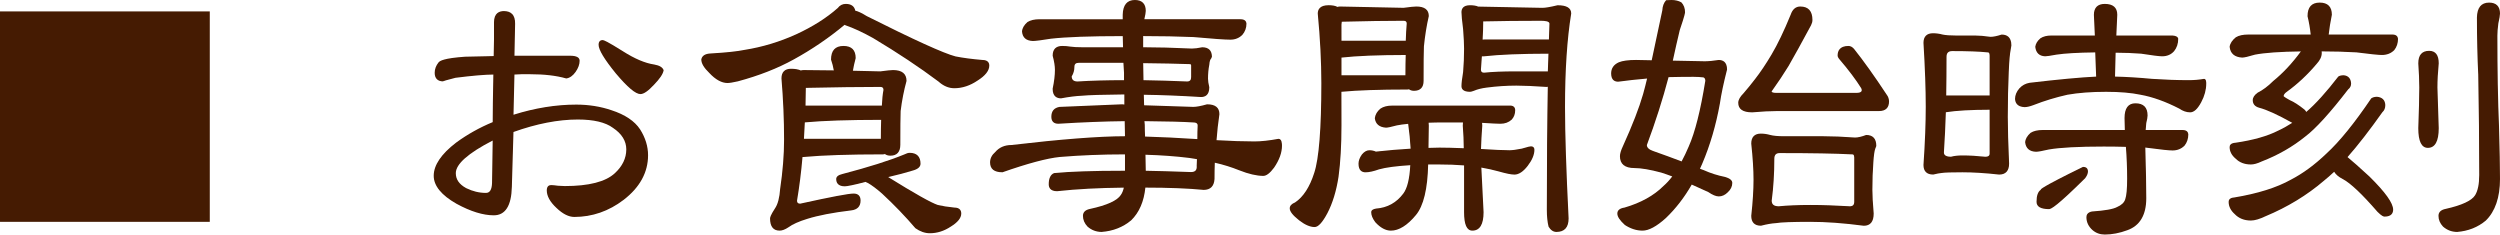 <?xml version="1.0" encoding="utf-8"?>
<!-- Generator: Adobe Illustrator 16.0.0, SVG Export Plug-In . SVG Version: 6.00 Build 0)  -->
<!DOCTYPE svg PUBLIC "-//W3C//DTD SVG 1.1 Tiny//EN" "http://www.w3.org/Graphics/SVG/1.1/DTD/svg11-tiny.dtd">
<svg version="1.1" baseProfile="tiny" id="レイヤー_1"
	 xmlns="http://www.w3.org/2000/svg" xmlns:xlink="http://www.w3.org/1999/xlink" x="0px" y="0px" width="322.227px"
	 height="30.229px" viewBox="0 0 322.227 30.229" overflow="scroll" xml:space="preserve">
<g>
	<g>
		<path fill="#451B02" d="M26.939,28.492H0.1V1.57h26.839V28.492z"/>
		<path fill="#451B02" d="M83.428,20.008c0,2.184-1.036,4.074-3.108,5.67c-1.904,1.456-4.004,2.184-6.3,2.184
			c-0.7,0-1.442-0.378-2.227-1.134c-0.813-0.756-1.218-1.483-1.218-2.184c0-0.392,0.153-0.588,0.462-0.588
			c0.196,0,0.49,0.028,0.882,0.084c0.393,0.028,0.687,0.042,0.883,0.042c3.135,0,5.306-0.56,6.51-1.681
			c1.008-0.924,1.512-1.974,1.512-3.149c0-1.12-0.588-2.072-1.764-2.856c-0.98-0.728-2.507-1.092-4.578-1.092
			c-2.576,0-5.376,0.546-8.4,1.638l-0.21,7.141c-0.056,2.38-0.798,3.569-2.226,3.569c-1.372,0-2.954-0.489-4.746-1.47
			c-1.932-1.092-2.898-2.268-2.898-3.527c0-1.345,0.952-2.744,2.856-4.2c1.455-1.064,3.038-1.946,4.746-2.646
			c0-1.26,0.027-3.359,0.084-6.3c-1.12,0-2.786,0.141-4.998,0.42c-1.204,0.309-1.722,0.462-1.554,0.462
			c-0.672,0-1.009-0.336-1.009-1.008c0-0.447,0.154-0.867,0.463-1.26c0.252-0.336,1.371-0.574,3.359-0.714
			c1.26-0.028,2.521-0.057,3.78-0.084c0-0.504,0.014-1.246,0.042-2.227c0-1.008,0-1.749,0-2.226c0-0.896,0.392-1.345,1.176-1.345
			c0.924,0,1.372,0.519,1.344,1.555l-0.084,4.2c0.841,0,2.044,0,3.612,0c1.624,0,2.842,0,3.654,0c0.756,0,1.134,0.182,1.134,0.546
			c0,0.448-0.168,0.91-0.504,1.386c-0.336,0.477-0.714,0.742-1.134,0.798c-1.232-0.363-2.787-0.546-4.662-0.546
			c-0.225,0-0.588,0-1.092,0c-0.448,0.028-0.784,0.042-1.009,0.042l-0.126,5.418c2.8-0.896,5.53-1.344,8.19-1.344
			c1.596,0,3.094,0.238,4.494,0.714c1.735,0.561,2.953,1.372,3.653,2.436C83.092,17.796,83.428,18.889,83.428,20.008z M63.604,17.95
			c-3.305,1.68-4.956,3.136-4.956,4.367c0,0.841,0.462,1.513,1.386,2.017c0.84,0.42,1.708,0.63,2.604,0.63
			c0.56,0,0.854-0.462,0.882-1.386C63.547,22.317,63.576,20.442,63.604,17.95z M85.444,9.088c-0.084,0.42-0.49,1.008-1.218,1.764
			c-0.729,0.784-1.288,1.176-1.681,1.176c-0.588,0-1.624-0.882-3.107-2.646c-1.456-1.792-2.185-2.996-2.185-3.612
			c0-0.336,0.141-0.504,0.421-0.504c0.195,0,1.05,0.477,2.562,1.428c1.54,0.98,2.898,1.555,4.074,1.723
			C84.954,8.528,85.332,8.752,85.444,9.088z"/>
		<path fill="#451B02" d="M109.014,0.604c0.644,0,1.021,0.267,1.134,0.798c0.42,0.141,0.924,0.393,1.513,0.757
			c6.132,3.08,9.953,4.815,11.466,5.208c0.979,0.196,2.142,0.35,3.485,0.462c0.532,0,0.799,0.21,0.799,0.63
			c0,0.616-0.49,1.232-1.471,1.848c-0.952,0.645-1.932,0.966-2.939,0.966c-0.7,0-1.358-0.279-1.975-0.84
			c-2.464-1.848-5.264-3.71-8.399-5.586c-1.345-0.756-2.549-1.315-3.612-1.68c-0.057-0.027-0.112-0.056-0.168-0.084
			c-2.044,1.708-4.242,3.206-6.594,4.494c-2.072,1.148-4.467,2.086-7.183,2.813c-0.616,0.141-1.05,0.21-1.302,0.21
			c-0.729,0-1.484-0.42-2.268-1.26c-0.672-0.644-1.008-1.203-1.008-1.68c0.084-0.42,0.462-0.645,1.134-0.672
			c1.959-0.112,3.416-0.267,4.368-0.463c2.295-0.363,4.521-1.035,6.678-2.016c2.127-0.979,3.92-2.113,5.376-3.402
			C108.3,0.771,108.622,0.604,109.014,0.604z M108.72,6.021c0.979,0,1.47,0.49,1.47,1.471c-0.168,0.616-0.294,1.19-0.378,1.722
			l3.654,0.084c0.84-0.111,1.386-0.168,1.638-0.168c1.092,0,1.639,0.435,1.639,1.302c-0.337,1.204-0.589,2.492-0.757,3.864
			c-0.028,0.729-0.042,2.184-0.042,4.368c0,0.868-0.392,1.302-1.176,1.302c-0.28,0-0.504-0.069-0.672-0.21
			c-0.084,0.028-0.183,0.042-0.294,0.042c-4.368,0-7.771,0.112-10.206,0.336c-0.084,0-0.168,0-0.252,0
			c-0.168,1.988-0.406,3.893-0.714,5.712c0,0.336,0.168,0.504,0.504,0.504c3.948-0.867,6.243-1.302,6.888-1.302
			c0.532,0,0.798,0.267,0.798,0.798c0,0.7-0.378,1.092-1.134,1.176c-2.352,0.28-4.242,0.645-5.67,1.093
			c-1.092,0.336-1.904,0.7-2.436,1.092c-0.42,0.28-0.784,0.42-1.093,0.42c-0.756,0-1.134-0.489-1.134-1.47
			c0-0.196,0.21-0.616,0.63-1.261c0.364-0.531,0.588-1.386,0.672-2.562c0.337-2.269,0.505-4.382,0.505-6.342
			c0-2.576-0.112-5.208-0.337-7.896c0-0.756,0.379-1.134,1.135-1.134c0.504,0,0.909,0.07,1.218,0.21
			c0.168-0.027,0.308-0.042,0.42-0.042l3.99,0.042c-0.084-0.531-0.21-1.035-0.378-1.512C107.208,6.567,107.712,6.021,108.72,6.021z
			 M103.638,15.682c-0.028,0.784-0.07,1.555-0.126,2.311c0.14,0,0.279,0,0.42,0h9.702c0-0.057,0-0.112,0-0.168
			c0-0.896,0.014-1.723,0.042-2.479C109.392,15.346,106.046,15.458,103.638,15.682z M103.764,11.229
			c0,0.841-0.015,1.667-0.042,2.479h0.042h9.87c0.027,0,0.069,0.015,0.126,0.042c0.027-0.84,0.098-1.555,0.21-2.143
			c0-0.336-0.168-0.504-0.504-0.504C110.806,11.104,107.572,11.146,103.764,11.229z M117.247,19.798
			c0.867,0,1.302,0.435,1.302,1.302c0,0.364-0.322,0.63-0.966,0.798c-0.896,0.28-2.017,0.574-3.36,0.882
			c3.556,2.213,5.768,3.459,6.636,3.738c0.588,0.141,1.303,0.252,2.143,0.336c0.531,0,0.798,0.225,0.798,0.672
			c0,0.532-0.435,1.064-1.302,1.597c-0.841,0.561-1.723,0.84-2.646,0.84c-0.616,0-1.218-0.21-1.806-0.63
			c-1.26-1.484-2.688-2.968-4.284-4.452c-0.7-0.615-1.316-1.077-1.848-1.386c-0.112-0.028-0.196-0.07-0.252-0.126
			c-1.569,0.364-2.493,0.546-2.772,0.546c-0.672,0-1.008-0.279-1.008-0.84c0-0.252,0.237-0.435,0.714-0.547
			c3.416-0.896,6.075-1.735,7.979-2.52C116.854,19.868,117.079,19.798,117.247,19.798z"/>
		<path fill="#451B02" d="M133.971,2.578h10.836c0-0.225,0-0.448,0-0.672c0.027-1.204,0.518-1.807,1.47-1.807
			c0.867,0,1.302,0.435,1.302,1.302c0,0.196-0.07,0.589-0.21,1.177h12.517c0.42,0,0.644,0.154,0.672,0.462
			c0,0.532-0.168,0.994-0.504,1.386c-0.393,0.393-0.883,0.588-1.471,0.588c-0.672,0-2.254-0.111-4.746-0.336
			c-2.044-0.084-4.241-0.126-6.594-0.126c0,0.561,0,1.106,0,1.638h0.126c1.765,0,3.85,0.057,6.258,0.168
			c0.364,0,0.813-0.056,1.345-0.168c0.756,0,1.134,0.378,1.134,1.135l-0.084,0.168c-0.141,0.14-0.225,0.42-0.252,0.84
			c-0.112,0.561-0.168,1.162-0.168,1.806c0,0.28,0.056,0.658,0.168,1.134c0,0.756-0.322,1.135-0.966,1.135
			c-2.717-0.168-5.208-0.267-7.477-0.295c0,0.533,0.014,1.051,0.042,1.555l6.426,0.21c0.421,0,1.022-0.111,1.807-0.336
			c0.979,0,1.47,0.393,1.47,1.176c-0.168,1.12-0.294,2.268-0.378,3.444c1.876,0.112,3.542,0.168,4.998,0.168
			c0.867,0,1.903-0.112,3.108-0.336c0.224,0,0.336,0.266,0.336,0.798c0,0.868-0.336,1.792-1.009,2.771
			c-0.504,0.672-0.938,1.009-1.302,1.009c-0.84,0-1.862-0.238-3.065-0.715c-1.037-0.42-2.129-0.756-3.276-1.008
			c-0.028,0.729-0.042,1.47-0.042,2.227c-0.057,0.868-0.49,1.302-1.302,1.302c-1.988-0.195-4.522-0.294-7.603-0.294
			c-0.168,1.82-0.771,3.233-1.806,4.242c-1.036,0.868-2.282,1.358-3.738,1.47c-0.672,0-1.26-0.224-1.764-0.672
			c-0.364-0.392-0.546-0.826-0.546-1.302c0-0.421,0.279-0.687,0.84-0.799c2.212-0.476,3.556-1.092,4.032-1.848
			c0.195-0.279,0.336-0.644,0.42-1.092c-3.276,0.028-6.188,0.183-8.736,0.462c-0.645,0-0.966-0.266-0.966-0.798
			c0-0.729,0.21-1.176,0.63-1.345c2.044-0.195,4.998-0.294,8.862-0.294c0.111,0,0.224,0,0.336,0c0-0.783,0-1.554,0-2.31
			c-0.057,0-0.112,0-0.168,0c-2.856,0-5.643,0.112-8.358,0.336c-1.652,0.168-4.116,0.826-7.392,1.974
			c-0.98,0-1.471-0.392-1.471-1.176c0-0.476,0.211-0.896,0.631-1.26c0.504-0.588,1.176-0.882,2.016-0.882
			c6.439-0.756,11.354-1.134,14.742-1.134c0-0.7-0.015-1.414-0.042-2.143c-2.633,0.028-5.517,0.141-8.652,0.336
			c-0.532,0-0.798-0.266-0.798-0.798c0-0.672,0.321-1.063,0.966-1.176l8.064-0.336l0.378,0.042c0-0.504,0-1.008,0-1.512
			c-2.885,0.027-4.746,0.084-5.586,0.168c-0.729,0.027-1.625,0.14-2.688,0.336c-0.645,0-0.966-0.379-0.966-1.135
			c0.195-0.924,0.294-1.735,0.294-2.436c0-0.504-0.099-1.119-0.294-1.848c0-0.757,0.378-1.135,1.134-1.135
			c0.364,0,0.714,0.028,1.05,0.084c0.364,0.057,0.883,0.084,1.555,0.084h5.334c0-0.56-0.015-1.105-0.042-1.638
			c-4.284,0-7.406,0.112-9.366,0.336c-1.204,0.196-1.974,0.294-2.311,0.294c-0.812-0.027-1.246-0.405-1.302-1.134
			c0.027-0.392,0.252-0.77,0.672-1.134C132.865,2.69,133.355,2.578,133.971,2.578z M144.975,10.432c0-0.336,0-0.686,0-1.05
			c-0.028-0.476-0.057-0.938-0.084-1.386c-1.792,0-3.738,0-5.838,0c-0.448,0-0.673,0.21-0.673,0.63s-0.111,0.813-0.336,1.176
			c0,0.532,0.28,0.798,0.841,0.798C140.649,10.488,142.678,10.432,144.975,10.432z M147.243,8.038
			c0.027,0.84,0.042,1.638,0.042,2.394c1.765,0.028,3.668,0.084,5.712,0.168c0.42,0,0.63-0.224,0.63-0.672v-1.47
			c0-0.195-0.098-0.294-0.294-0.294C151.68,8.108,149.651,8.066,147.243,8.038z M147.411,15.514c0,0.225,0.014,0.42,0.042,0.588
			c0,0.561,0.014,1.092,0.042,1.597c2.072,0.056,4.382,0.168,6.931,0.336c0-0.7,0.014-1.316,0.042-1.849
			c0-0.336-0.225-0.504-0.673-0.504C152.535,15.598,150.407,15.542,147.411,15.514z M147.537,19.84
			c0.027,0.868,0.042,1.624,0.042,2.268c1.681,0.028,3.654,0.084,5.922,0.168c0.616,0,0.896-0.308,0.841-0.924
			c0-0.336,0.014-0.644,0.042-0.924c-0.364-0.056-0.715-0.111-1.051-0.168C151.541,20.036,149.609,19.896,147.537,19.84z"/>
		<path fill="#451B02" d="M172.719,0.939l8.19,0.168c0.84-0.111,1.386-0.168,1.638-0.168c1.009,0,1.513,0.378,1.513,1.135
			c-0.28,1.204-0.49,2.506-0.63,3.905c-0.028,0.757-0.042,2.241-0.042,4.452c0,0.784-0.379,1.176-1.135,1.176
			c-0.252,0-0.462-0.069-0.63-0.21c-0.057,0.028-0.126,0.042-0.21,0.042c-3.64,0-6.482,0.099-8.525,0.294c-0.028,0-0.057,0-0.084,0
			v4.41c0,2.577-0.127,4.788-0.379,6.636c-0.28,1.821-0.756,3.375-1.428,4.662c-0.616,1.148-1.134,1.723-1.554,1.723
			c-0.561,0-1.204-0.279-1.932-0.84c-0.785-0.616-1.177-1.106-1.177-1.471c0-0.279,0.21-0.504,0.63-0.672
			c1.093-0.728,1.933-2.016,2.521-3.864c0.615-1.848,0.924-5.712,0.924-11.592c0-2.771-0.154-5.768-0.462-8.987
			c0-0.645,0.434-0.967,1.302-0.967c0.476,0,0.84,0.07,1.092,0.21C172.482,0.954,172.608,0.939,172.719,0.939z M172.846,2.704
			c0,0.14-0.015,0.294-0.042,0.462V5.35c0.084,0,0.168,0,0.252,0h8.189h0.042c0.027-0.896,0.069-1.665,0.126-2.31
			c0-0.308-0.168-0.462-0.504-0.462C178.698,2.578,176.009,2.62,172.846,2.704z M172.804,9.802c0.084,0,0.168,0,0.252,0h8.189
			c0-0.056,0-0.111,0-0.168c0-0.951,0.014-1.834,0.042-2.646c-3.584,0-6.384,0.111-8.399,0.336c-0.028,0-0.057,0-0.084,0V9.802z
			 M179.44,13.708h15.288c0.308,0.028,0.462,0.196,0.462,0.504c0,0.448-0.141,0.826-0.42,1.134
			c-0.364,0.336-0.826,0.504-1.387,0.504c-0.336,0-1.162-0.042-2.478-0.126c0.027,0.168,0.042,0.322,0.042,0.462
			c-0.084,1.148-0.141,2.185-0.168,3.108c0.699,0.028,1.455,0.07,2.268,0.126c0.588,0.028,1.093,0.042,1.513,0.042
			c0.363,0,0.896-0.069,1.596-0.21c0.644-0.195,1.035-0.294,1.176-0.294c0.224,0,0.336,0.112,0.336,0.336
			c0,0.616-0.28,1.288-0.84,2.016c-0.561,0.729-1.106,1.092-1.638,1.092c-0.393,0-1.078-0.14-2.059-0.42
			c-0.7-0.195-1.47-0.363-2.31-0.504l0.294,5.88c0,1.513-0.448,2.269-1.344,2.269c-0.645,0-0.966-0.756-0.966-2.269
			c0-2.491,0-4.535,0-6.132c-1.037-0.084-2.129-0.126-3.276-0.126c-0.561,0-1.078,0-1.554,0c-0.057,3.192-0.574,5.376-1.555,6.552
			c-1.092,1.317-2.142,1.975-3.149,1.975c-0.645,0-1.288-0.35-1.933-1.05c-0.336-0.448-0.504-0.854-0.504-1.219
			c0-0.195,0.182-0.321,0.546-0.378c1.484-0.111,2.674-0.77,3.57-1.974c0.531-0.699,0.84-1.974,0.924-3.822
			c-1.876,0.112-3.262,0.294-4.158,0.546c-0.7,0.252-1.274,0.378-1.722,0.378c-0.532,0-0.798-0.336-0.798-1.008
			c0-0.363,0.14-0.741,0.42-1.134c0.279-0.336,0.573-0.504,0.882-0.504c0.279,0,0.546,0.057,0.798,0.168
			c1.624-0.168,3.164-0.294,4.62-0.378c-0.057-1.092-0.168-2.227-0.336-3.402c-0.616,0.057-1.134,0.126-1.554,0.21
			c-0.729,0.196-1.19,0.294-1.386,0.294c-0.813-0.056-1.261-0.434-1.345-1.134c0.056-0.42,0.28-0.798,0.672-1.134
			C178.333,13.834,178.824,13.708,179.44,13.708z M188.764,19.21c0-0.924-0.042-1.933-0.126-3.024c0-0.168,0.014-0.336,0.042-0.504
			c-0.841,0-1.723,0-2.646,0c-0.729,0-1.4,0.015-2.016,0.042c0.027,0.141,0.042,0.294,0.042,0.462
			c-0.028,1.148-0.042,2.143-0.042,2.982c0.504-0.027,1.008-0.042,1.512-0.042C186.37,19.126,187.448,19.154,188.764,19.21z
			 M189.478,0.771c0.42,0,0.756,0.057,1.008,0.168l8.315,0.168c0.393,0,1.051-0.111,1.975-0.336c1.092,0,1.638,0.322,1.638,0.967
			c-0.532,3.275-0.798,7.294-0.798,12.054c0,3.359,0.153,8.147,0.462,14.364c0,1.092-0.49,1.638-1.47,1.638
			c-0.364,0-0.672-0.21-0.924-0.63c-0.141-0.561-0.21-1.274-0.21-2.143c0-6.132,0.042-11.451,0.126-15.96
			c-0.112,0.028-0.21,0.042-0.294,0.042c-1.597-0.111-2.885-0.168-3.864-0.168c-1.26,0-2.534,0.084-3.822,0.252
			c-0.672,0.084-1.232,0.225-1.68,0.42c-0.225,0.084-0.378,0.126-0.462,0.126c-0.672,0-1.009-0.21-1.009-0.63
			c0-0.363,0.07-0.966,0.211-1.806c0.084-0.979,0.126-1.987,0.126-3.024c0-0.588-0.042-1.428-0.126-2.52
			c-0.141-1.092-0.211-1.82-0.211-2.184C188.469,1.038,188.806,0.771,189.478,0.771z M199.6,9.298
			c0.027-0.867,0.056-1.694,0.084-2.478c-3.585,0-6.385,0.111-8.4,0.336c-0.141,0-0.267,0-0.378,0
			c-0.028,0.588-0.07,1.19-0.126,1.806c0,0.336,0.168,0.504,0.504,0.504c1.063-0.111,2.408-0.168,4.032-0.168H199.6z M190.99,5.224
			c0.14-0.027,0.279-0.042,0.42-0.042h8.232c0.027,0,0.056,0,0.084,0c0.027-0.756,0.056-1.47,0.084-2.142
			c0-0.308-0.393-0.462-1.177-0.462c-2.744,0-5.264,0.028-7.56,0.084C191.074,3.475,191.045,4.328,190.99,5.224z"/>
		<path fill="#451B02" d="M215.447,0.1c0.476,0,0.882,0.099,1.218,0.294c0.28,0.309,0.42,0.7,0.42,1.177
			c0,0.195-0.224,0.952-0.672,2.268c-0.336,1.4-0.645,2.758-0.924,4.074l4.242,0.084c0.504,0,1.105-0.056,1.806-0.168
			c0.644,0,0.966,0.378,0.966,1.134c-0.448,1.736-0.756,3.192-0.924,4.368c-0.504,2.8-1.26,5.376-2.268,7.728
			c-0.112,0.252-0.225,0.504-0.336,0.756c0.195,0.057,0.392,0.126,0.588,0.21c0.867,0.393,1.791,0.687,2.771,0.883
			c0.561,0.168,0.841,0.392,0.841,0.672c0,0.42-0.183,0.798-0.547,1.134c-0.336,0.336-0.7,0.504-1.092,0.504
			c-0.336,0-0.771-0.182-1.302-0.546c-0.784-0.363-1.526-0.699-2.226-1.008c-0.953,1.68-2.073,3.136-3.36,4.367
			c-1.176,1.064-2.156,1.597-2.94,1.597c-0.756,0-1.498-0.237-2.226-0.714c-0.616-0.561-0.924-1.022-0.924-1.387
			c0-0.363,0.279-0.588,0.84-0.672c2.128-0.615,3.822-1.554,5.082-2.813c0.42-0.364,0.825-0.812,1.218-1.345
			c-0.588-0.224-1.106-0.405-1.554-0.546c-1.456-0.392-2.618-0.588-3.486-0.588c-1.176,0-1.764-0.476-1.764-1.428
			c0-0.308,0.126-0.728,0.378-1.26c1.231-2.716,2.1-4.956,2.604-6.72c0.196-0.7,0.378-1.414,0.546-2.143
			c-1.344,0.112-2.632,0.252-3.863,0.42c-0.532,0-0.798-0.321-0.798-0.966c0-0.615,0.308-1.063,0.924-1.344
			c0.476-0.196,1.203-0.294,2.184-0.294l2.101,0.042c0.447-2.044,0.909-4.214,1.386-6.511c0.027-0.531,0.182-0.951,0.462-1.26
			H215.447z M216.791,20.932c0.336-0.615,0.658-1.287,0.966-2.016c0.813-1.82,1.526-4.647,2.143-8.484
			c0-0.279-0.099-0.462-0.294-0.546c-0.42-0.056-0.868-0.084-1.344-0.084c-1.121,0-2.213,0.015-3.276,0.042
			c-0.756,2.885-1.694,5.824-2.814,8.82c0,0.393,0.28,0.687,0.841,0.882C214.439,20.05,215.699,20.512,216.791,20.932z
			 M232.037,0.939c0.98,0,1.47,0.547,1.47,1.639c0,0.196-0.056,0.406-0.168,0.63c-1.204,2.24-2.17,3.99-2.897,5.25
			c-0.616,1.008-1.344,2.1-2.185,3.275c0,0.225,0.225,0.337,0.673,0.337h10.332c0.531,0,0.798-0.154,0.798-0.463
			c0-0.084-0.028-0.182-0.084-0.294c-0.7-1.119-1.639-2.365-2.814-3.737c-0.141-0.168-0.21-0.309-0.21-0.42
			c0-0.757,0.434-1.135,1.302-1.135c0.225,0,0.435,0.112,0.631,0.336c1.231,1.541,2.631,3.501,4.199,5.881
			c0.196,0.252,0.294,0.531,0.294,0.84c0,0.756-0.392,1.134-1.176,1.134h-13.104c-0.896,0-1.989,0.057-3.276,0.168
			c-1.12,0-1.68-0.378-1.68-1.134c0-0.336,0.224-0.729,0.672-1.176c0.531-0.616,1.021-1.219,1.47-1.807
			c0.699-0.896,1.414-1.959,2.143-3.191c0.783-1.316,1.609-3.038,2.478-5.166C231.126,1.262,231.504,0.939,232.037,0.939z
			 M226.955,17.32c0.392,0,0.784,0.056,1.176,0.168c0.421,0.111,1.009,0.168,1.765,0.168h5.124c1.147,0,2.505,0.056,4.074,0.168
			c0.392,0,0.882-0.112,1.47-0.336c0.783,0,1.176,0.434,1.176,1.302c0,0.028-0.042,0.141-0.126,0.336
			c-0.112,0.309-0.196,0.896-0.252,1.764c-0.084,1.12-0.126,2.311-0.126,3.57c0,0.729,0.056,1.75,0.168,3.065
			c0,0.98-0.393,1.471-1.176,1.471c-2.549-0.336-4.845-0.504-6.889-0.504c-2.324,0-3.808,0.056-4.451,0.168
			c-0.532,0.028-1.177,0.14-1.933,0.336c-0.756,0-1.134-0.393-1.134-1.176c0.195-1.765,0.294-3.318,0.294-4.662
			c0-1.288-0.099-2.842-0.294-4.662C225.821,17.712,226.199,17.32,226.955,17.32z M233.338,26.518c1.54,0,3.234,0.057,5.082,0.168
			c0.448,0,0.673-0.224,0.673-0.672v-5.712c0-0.336-0.112-0.504-0.337-0.504c-2.128-0.111-5.25-0.168-9.365-0.168
			c-0.532,0-0.798,0.28-0.798,0.84c0,1.904-0.112,3.696-0.337,5.376c0,0.561,0.337,0.84,1.009,0.84
			C230.413,26.574,231.77,26.518,233.338,26.518z"/>
		<path fill="#451B02" d="M249.152,4.384c0.392,0,0.798,0.057,1.218,0.168c0.392,0.084,0.966,0.126,1.722,0.126h2.479
			c0.531,0,1.189,0.057,1.974,0.168c0.392,0,0.882-0.098,1.471-0.294c0.756,0,1.134,0.435,1.134,1.302
			c0,0.057-0.028,0.225-0.084,0.504c-0.112,0.532-0.196,1.484-0.252,2.856c-0.084,1.82-0.126,3.767-0.126,5.838
			c0,1.484,0.056,3.501,0.168,6.048c0,0.868-0.393,1.302-1.177,1.302c-1.764-0.195-3.346-0.294-4.745-0.294
			c-1.373,0-2.255,0.028-2.646,0.084c-0.309,0.028-0.687,0.099-1.134,0.21c-0.756,0-1.134-0.378-1.134-1.134
			c0.195-2.855,0.294-5.361,0.294-7.518c0-2.269-0.099-5.012-0.294-8.232C248.018,4.762,248.396,4.384,249.152,4.384z
			 M252.932,20.134c0.896,0,1.875,0.057,2.939,0.168c0.447,0,0.672-0.168,0.672-0.504v-5.754c-2.492,0-4.438,0.112-5.838,0.336
			c-0.057,1.792-0.141,3.542-0.252,5.25c0,0.448,0.336,0.672,1.008,0.672C251.881,20.19,252.372,20.134,252.932,20.134z
			 M250.748,12.406h0.042h5.754v-5.25c0-0.336-0.112-0.505-0.336-0.505c-1.064-0.111-2.59-0.168-4.578-0.168
			c-0.561,0-0.84,0.28-0.84,0.841C250.79,9.061,250.775,10.754,250.748,12.406z M264.398,4.678h5.712l-0.126-2.771
			c0-0.868,0.434-1.303,1.302-1.303c1.008,0,1.512,0.435,1.512,1.303l-0.126,2.771h7.351c0.392,0.028,0.602,0.141,0.63,0.336
			c0,0.588-0.168,1.092-0.504,1.512c-0.364,0.42-0.854,0.631-1.471,0.631c-0.363,0-1.26-0.112-2.688-0.336
			c-1.064-0.084-2.198-0.127-3.402-0.127l-0.084,3.276c1.484,0.028,3.108,0.126,4.872,0.294c1.681,0.112,3.262,0.168,4.746,0.168
			c0.672,0,1.33-0.056,1.974-0.168c0.112,0,0.169,0.168,0.169,0.504c0,0.784-0.211,1.568-0.631,2.353
			c-0.448,0.84-0.896,1.26-1.344,1.26c-0.448,0-0.896-0.153-1.344-0.462c-1.792-0.924-3.473-1.526-5.04-1.807
			c-1.204-0.252-2.688-0.378-4.452-0.378c-1.904,0-3.57,0.126-4.998,0.378c-1.512,0.337-2.981,0.785-4.41,1.345
			c-0.448,0.168-0.813,0.252-1.092,0.252c-0.729-0.027-1.106-0.35-1.134-0.966c0-0.448,0.182-0.883,0.546-1.303
			c0.336-0.363,0.756-0.588,1.26-0.672c3.808-0.447,6.692-0.714,8.652-0.798l-0.126-3.318c-2.324,0.028-4.032,0.126-5.124,0.294
			c-0.756,0.141-1.232,0.211-1.428,0.211c-0.7-0.028-1.093-0.406-1.177-1.135c0.056-0.363,0.267-0.699,0.63-1.008
			C263.39,4.79,263.837,4.678,264.398,4.678z M263.264,16.857h10.71c-0.028-0.812-0.042-1.357-0.042-1.638
			c0-1.203,0.434-1.806,1.302-1.806c0.979,0,1.47,0.49,1.47,1.47c0,0.196-0.057,0.519-0.168,0.966
			c-0.028,0.336-0.057,0.672-0.084,1.008h4.872c0.392,0,0.602,0.154,0.63,0.463c0,0.531-0.154,0.994-0.462,1.386
			c-0.393,0.393-0.882,0.588-1.47,0.588c-0.448,0-1.513-0.111-3.192-0.336c-0.141-0.027-0.28-0.042-0.42-0.042
			c0.084,2.855,0.126,5.068,0.126,6.636c0,2.128-0.798,3.473-2.394,4.032c-0.98,0.364-1.933,0.546-2.856,0.546
			c-0.588,0-1.092-0.182-1.512-0.546c-0.504-0.447-0.756-0.98-0.756-1.596c0-0.337,0.21-0.547,0.63-0.631
			c1.68-0.111,2.771-0.308,3.275-0.588c0.588-0.252,0.952-0.602,1.093-1.05c0.168-0.476,0.252-1.371,0.252-2.688
			c0-1.4-0.057-2.8-0.168-4.2c-0.952-0.027-1.933-0.042-2.94-0.042c-3.276,0-5.643,0.126-7.098,0.378
			c-0.84,0.196-1.387,0.294-1.639,0.294c-0.784-0.027-1.218-0.405-1.302-1.134c0.027-0.393,0.252-0.771,0.672-1.135
			C262.158,16.97,262.648,16.857,263.264,16.857z M268.514,21.604c0.336,0,0.504,0.168,0.504,0.504c0,0.225-0.112,0.49-0.336,0.799
			c-2.661,2.632-4.187,3.947-4.578,3.947c-1.009,0-1.513-0.279-1.513-0.84c0-0.756,0.168-1.245,0.504-1.47
			C263.095,24.349,264.902,23.368,268.514,21.604z"/>
		<path fill="#451B02" d="M306.376,12.574c0.616,0.056,0.938,0.378,0.966,0.966c0,0.364-0.111,0.645-0.336,0.84
			c-1.708,2.408-3.233,4.368-4.577,5.88c0.56,0.448,1.525,1.302,2.897,2.563c2.016,1.988,3.024,3.388,3.024,4.199
			c0,0.532-0.336,0.799-1.009,0.799c-0.168,0-0.448-0.196-0.84-0.589c-1.988-2.295-3.485-3.709-4.494-4.241
			c-0.56-0.28-0.938-0.616-1.134-1.009c-0.504,0.477-0.966,0.883-1.386,1.219c-2.184,1.876-4.69,3.401-7.518,4.577
			c-0.757,0.364-1.373,0.547-1.849,0.547c-0.84,0-1.512-0.267-2.016-0.799c-0.504-0.447-0.756-0.951-0.756-1.512
			c0-0.279,0.21-0.434,0.63-0.462c3.052-0.504,5.502-1.273,7.35-2.31c1.568-0.813,3.108-1.946,4.62-3.402
			c1.68-1.54,3.598-3.906,5.754-7.098C305.873,12.63,306.096,12.574,306.376,12.574z M298.985,0.436c0.979,0,1.47,0.49,1.47,1.471
			c-0.196,0.952-0.336,1.834-0.42,2.646h8.316c0.392,0,0.602,0.154,0.63,0.462c0,0.532-0.154,0.994-0.462,1.386
			c-0.393,0.393-0.896,0.589-1.513,0.589c-0.448,0-1.54-0.112-3.275-0.337c-1.428-0.084-2.969-0.126-4.62-0.126
			c0.027,0.084,0.042,0.183,0.042,0.295c0,0.447-0.21,0.896-0.63,1.344c-1.176,1.4-2.465,2.604-3.864,3.611
			c-0.28,0.196-0.42,0.406-0.42,0.631c0,0.084,0.279,0.279,0.84,0.588c0.531,0.225,1.162,0.63,1.89,1.218
			c0.112,0.112,0.196,0.238,0.253,0.378c1.231-1.035,2.646-2.59,4.241-4.662c0.14-0.084,0.351-0.126,0.63-0.126
			c0.532,0.057,0.813,0.378,0.841,0.966c0,0.28-0.112,0.504-0.336,0.672c-2.353,3.053-4.2,5.082-5.544,6.09
			c-1.625,1.317-3.486,2.381-5.587,3.192c-0.532,0.252-0.98,0.378-1.344,0.378c-0.784,0-1.414-0.237-1.89-0.714
			c-0.504-0.42-0.756-0.896-0.756-1.428c0-0.28,0.224-0.434,0.672-0.462c2.295-0.336,4.13-0.854,5.502-1.555
			c0.672-0.308,1.344-0.686,2.016-1.134c-0.084-0.027-0.154-0.056-0.21-0.084c-1.848-1.035-3.262-1.68-4.242-1.932
			c-0.504-0.14-0.756-0.434-0.756-0.882c0-0.309,0.196-0.603,0.588-0.883c0.672-0.336,1.345-0.84,2.017-1.512
			c1.315-1.063,2.547-2.394,3.695-3.99c-2.771,0.028-4.815,0.168-6.132,0.42c-0.84,0.253-1.386,0.379-1.638,0.379
			c-0.924-0.057-1.428-0.49-1.512-1.303c0.056-0.392,0.308-0.77,0.756-1.134c0.363-0.224,0.882-0.336,1.554-0.336h8.148
			c-0.084-0.867-0.225-1.693-0.42-2.478C297.515,0.981,298.004,0.436,298.985,0.436z M313.097,6.651
			c0.756,0,1.134,0.505,1.134,1.513c-0.112,1.148-0.168,2.184-0.168,3.107l0.168,5.25c0,1.625-0.435,2.437-1.302,2.437
			c-0.757,0-1.135-0.812-1.135-2.437c0.084-2.239,0.126-3.989,0.126-5.25c0-0.924-0.042-1.959-0.126-3.107
			C311.794,7.156,312.229,6.651,313.097,6.651z M320.825,0.436c0.867,0,1.302,0.435,1.302,1.303c0,0.224-0.07,0.644-0.21,1.26
			c-0.084,0.645-0.126,1.176-0.126,1.596c0,4.509,0.069,8.4,0.21,11.676c0.084,2.969,0.126,5.236,0.126,6.805
			c0,2.352-0.603,4.115-1.806,5.292c-1.008,0.84-2.212,1.316-3.612,1.428c-0.672,0-1.26-0.224-1.764-0.672
			c-0.364-0.392-0.546-0.826-0.546-1.302c0-0.421,0.279-0.687,0.84-0.799c2.128-0.476,3.416-1.077,3.864-1.806
			c0.363-0.588,0.546-1.47,0.546-2.646c0-4.256-0.042-8.568-0.126-12.937c-0.112-2.296-0.168-4.76-0.168-7.392
			C319.382,1.038,319.873,0.436,320.825,0.436z"/>
	</g>
	<g>
		<rect y="1.471" fill="#451B02" width="27.039" height="27.121"/>
		<path fill="#451B02" d="M74.02,27.961c-0.724,0-1.496-0.391-2.296-1.161c-0.828-0.771-1.249-1.529-1.249-2.256
			c0-0.568,0.306-0.688,0.562-0.688c0.199,0,0.498,0.028,0.896,0.085c0.382,0.027,0.674,0.041,0.869,0.041
			c3.096,0,5.263-0.557,6.441-1.654c0.982-0.9,1.48-1.936,1.48-3.076c0-1.079-0.578-2.013-1.719-2.773
			c-0.962-0.714-2.483-1.075-4.522-1.075c-2.534,0-5.327,0.542-8.302,1.609l-0.208,7.072c-0.057,2.433-0.839,3.666-2.326,3.666
			c-1.384,0-2.997-0.498-4.794-1.481c-1.958-1.107-2.951-2.323-2.951-3.615c0-1.37,0.974-2.811,2.896-4.279
			c1.437-1.052,3.019-1.937,4.707-2.635c0.001-1.252,0.028-3.296,0.082-6.132c-1.105,0.008-2.748,0.148-4.883,0.419
			c-1.238,0.317-1.494,0.406-1.535,0.431l-0.035-0.059l0.002,0.09c-0.725,0-1.108-0.383-1.108-1.107
			c0-0.468,0.163-0.913,0.484-1.321c0.173-0.23,0.718-0.562,3.431-0.752l3.688-0.082c0.001-0.501,0.015-1.212,0.042-2.132V2.872
			c0-1.194,0.694-1.444,1.276-1.444c0.461,0,0.818,0.126,1.061,0.375c0.27,0.277,0.398,0.709,0.383,1.282L66.31,7.183h7.165
			c0.819,0,1.234,0.217,1.234,0.646c0,0.467-0.176,0.953-0.522,1.443c-0.351,0.498-0.755,0.78-1.202,0.84
			c-1.261-0.363-2.82-0.546-4.675-0.546h-1.092c-0.385,0.024-0.689,0.038-0.911,0.042l-0.121,5.181
			c2.752-0.866,5.472-1.306,8.087-1.306c1.598,0,3.121,0.241,4.526,0.719c1.748,0.564,2.995,1.397,3.705,2.476
			c0.681,1.076,1.025,2.196,1.025,3.331c0,2.207-1.059,4.141-3.147,5.749C78.468,27.22,76.328,27.961,74.02,27.961z M63.502,18.114
			c-3.155,1.622-4.754,3.035-4.754,4.203c0,0.809,0.436,1.439,1.333,1.929c0.819,0.409,1.68,0.618,2.557,0.618
			c0.5,0,0.755-0.422,0.782-1.289C63.447,22.344,63.475,20.523,63.502,18.114z M82.545,12.127c-0.625,0-1.667-0.877-3.184-2.681
			c-1.486-1.829-2.208-3.031-2.208-3.677c0-0.525,0.327-0.604,0.521-0.604c0.149,0,0.582,0.164,2.615,1.442
			c1.521,0.969,2.878,1.543,4.035,1.709c0.683,0.119,1.09,0.367,1.214,0.739c-0.085,0.493-0.492,1.087-1.24,1.864
			C83.544,11.732,82.971,12.127,82.545,12.127z"/>
		<path fill="#451B02" d="M119.85,30.062c-0.634,0-1.261-0.218-1.864-0.648c-1.265-1.485-2.703-2.979-4.294-4.46
			c-0.689-0.605-1.306-1.068-1.83-1.372c-0.104-0.022-0.204-0.074-0.272-0.143c-1.497,0.396-2.411,0.575-2.702,0.575
			c-0.916,0-1.108-0.511-1.108-0.939c0-0.304,0.266-0.521,0.791-0.645c3.392-0.889,6.072-1.735,7.964-2.515
			c0.291-0.146,0.526-0.217,0.711-0.217c0.917,0,1.402,0.484,1.402,1.401c0,0.413-0.35,0.715-1.041,0.895
			c-0.837,0.262-1.89,0.541-3.127,0.828c3.413,2.119,5.568,3.33,6.408,3.601c0.568,0.135,1.285,0.247,2.122,0.331h0.001
			c0.731,0,0.887,0.42,0.887,0.771c0,0.566-0.454,1.133-1.35,1.682C121.699,29.773,120.791,30.062,119.85,30.062z M100.488,29.726
			c-0.819,0-1.234-0.527-1.234-1.569c0-0.139,0.067-0.427,0.646-1.315c0.354-0.516,0.574-1.36,0.656-2.514
			c0.335-2.259,0.504-4.388,0.504-6.335c0-2.562-0.113-5.215-0.336-7.888c0-0.816,0.427-1.242,1.234-1.242
			c0.515,0,0.938,0.073,1.259,0.219c0.117-0.036,0.262-0.051,0.379-0.051l3.872,0.04c-0.082-0.48-0.201-0.943-0.354-1.377
			c-0.006-1.187,0.537-1.771,1.606-1.771c1.042,0,1.57,0.528,1.57,1.57c-0.158,0.591-0.278,1.129-0.361,1.624l3.54,0.082
			c0.841-0.113,1.381-0.168,1.635-0.168c1.154,0,1.739,0.472,1.739,1.401c-0.337,1.219-0.591,2.514-0.758,3.876
			c-0.027,0.718-0.041,2.146-0.041,4.356c0,0.917-0.441,1.401-1.276,1.401c-0.304,0-0.551-0.078-0.736-0.232
			c0.003,0.049-0.106,0.064-0.23,0.064c-4.342,0-7.772,0.113-10.197,0.336h-0.169c-0.167,1.946-0.405,3.84-0.707,5.629
			c0.001,0.263,0.126,0.388,0.405,0.388c3.974-0.876,6.234-1.302,6.888-1.302c0.587,0,0.898,0.311,0.898,0.897
			c0,0.756-0.412,1.185-1.223,1.275c-2.335,0.278-4.236,0.645-5.651,1.089c-1.077,0.331-1.886,0.693-2.406,1.076
			C101.202,29.579,100.815,29.726,100.488,29.726z M113.534,17.893v-0.068c0-0.857,0.013-1.649,0.039-2.379
			c-4.157,0.002-7.466,0.112-9.838,0.328c-0.027,0.718-0.065,1.425-0.115,2.119H113.534z M113.665,13.61
			c0.03-0.782,0.1-1.462,0.207-2.021c-0.002-0.261-0.126-0.386-0.406-0.386c-2.625,0-5.855,0.042-9.602,0.124
			c-0.001,0.772-0.015,1.533-0.039,2.281C103.826,13.608,113.654,13.608,113.665,13.61z M123,11.371
			c-0.723,0-1.41-0.291-2.042-0.865c-2.444-1.833-5.268-3.71-8.383-5.574c-1.33-0.747-2.539-1.31-3.593-1.671L108.86,3.2
			c-2.025,1.687-4.232,3.188-6.56,4.464c-2.068,1.146-4.492,2.096-7.205,2.822c-0.622,0.142-1.067,0.213-1.328,0.213
			c-0.754,0-1.542-0.435-2.341-1.291c-0.695-0.666-1.035-1.238-1.035-1.748c0.096-0.489,0.509-0.742,1.23-0.771
			c1.944-0.111,3.409-0.267,4.352-0.461c2.281-0.361,4.519-1.037,6.656-2.009c2.11-0.972,3.911-2.111,5.351-3.387
			c0.257-0.346,0.609-0.528,1.032-0.528c0.694,0,1.108,0.295,1.231,0.877c0.36,0.068,0.876,0.326,1.468,0.692
			c6.087,3.058,9.938,4.807,11.438,5.196c0.96,0.192,2.129,0.347,3.469,0.459c0,0,0,0,0.001,0c0.734,0,0.89,0.396,0.89,0.729
			c0,0.65-0.511,1.301-1.518,1.933C125.032,11.041,124.024,11.371,123,11.371z"/>
		<path fill="#451B02" d="M141.993,29.894c-0.694,0-1.31-0.234-1.83-0.696c-0.387-0.416-0.58-0.877-0.58-1.377
			c0-0.473,0.31-0.774,0.92-0.896c2.172-0.468,3.507-1.074,3.967-1.804c0.172-0.245,0.299-0.56,0.382-0.937
			c-3.206,0.03-6.099,0.186-8.603,0.46h-0.001c-0.891,0-1.075-0.488-1.075-0.897c0-0.769,0.233-1.253,0.693-1.438
			c2.072-0.202,5.057-0.301,8.899-0.301h0.236v-2.11h-0.068c-2.836,0-5.646,0.113-8.35,0.336c-1.634,0.166-4.113,0.828-7.367,1.969
			c-0.007,0-0.014,0-0.021,0c-1.062,0-1.583-0.43-1.583-1.271c0-0.503,0.224-0.952,0.666-1.335c0.511-0.599,1.215-0.906,2.081-0.906
			c6.339-0.745,11.268-1.127,14.642-1.134c-0.001-0.636-0.015-1.283-0.038-1.941c-2.587,0.029-5.463,0.142-8.55,0.334c0,0,0,0,0,0
			c-0.593,0-0.904-0.311-0.904-0.897c0-0.725,0.353-1.153,1.049-1.274l8.077-0.337l0.282,0.03v-1.3
			c-2.803,0.028-4.646,0.084-5.476,0.167c-0.725,0.027-1.624,0.14-2.68,0.335c-0.002,0-0.004,0-0.006,0
			c-0.503,0-1.078-0.217-1.078-1.233c0.196-0.937,0.294-1.749,0.294-2.436c0-0.49-0.098-1.103-0.291-1.821
			c-0.003-0.834,0.423-1.261,1.23-1.261c0.366,0,0.725,0.028,1.066,0.085c0.353,0.055,0.871,0.083,1.539,0.083h5.234
			c-0.001-0.49-0.014-0.97-0.037-1.438c-4.209,0.002-7.324,0.115-9.26,0.336c-1.197,0.195-1.98,0.294-2.322,0.294
			c-0.871-0.029-1.341-0.441-1.401-1.226c0.029-0.432,0.267-0.836,0.706-1.217c0.392-0.243,0.905-0.36,1.536-0.36h10.736V1.906
			C144.736,0.641,145.264,0,146.277,0c0.917,0,1.402,0.484,1.402,1.401c0,0.19-0.06,0.544-0.184,1.077h12.391
			c0.596,0,0.748,0.3,0.771,0.553c0,0.563-0.177,1.051-0.528,1.46c-0.415,0.415-0.933,0.622-1.546,0.622
			c-0.679,0-2.279-0.112-4.755-0.336c-2-0.082-4.182-0.124-6.485-0.126V6.09h0.026c1.743,0,3.85,0.057,6.262,0.168
			c0.353,0,0.798-0.057,1.32-0.166c0.002,0,0.004,0,0.006,0c0.824,0,1.249,0.427,1.249,1.232l-0.095,0.213
			c-0.103,0.109-0.209,0.312-0.242,0.802c-0.112,0.563-0.167,1.163-0.167,1.799c0,0.272,0.056,0.646,0.165,1.11
			c0.003,1.044-0.577,1.258-1.063,1.258c-2.675-0.165-5.154-0.264-7.376-0.293c0.001,0.463,0.014,0.915,0.037,1.356l6.334,0.207
			c0.408,0,1.006-0.112,1.776-0.332c0.004,0,0.009,0,0.014,0c1.06,0,1.583,0.429,1.583,1.271c-0.163,1.095-0.288,2.217-0.371,3.351
			c1.82,0.107,3.465,0.162,4.891,0.162c0.855,0,1.896-0.113,3.091-0.335h0.001c0.452,0,0.452,0.675,0.452,0.896
			c0,0.885-0.345,1.837-1.025,2.828c-0.532,0.709-0.984,1.052-1.385,1.052c-0.849,0-1.893-0.242-3.102-0.722
			c-0.993-0.401-2.05-0.73-3.145-0.977c-0.025,0.688-0.037,1.389-0.037,2.103c-0.061,0.933-0.532,1.401-1.402,1.401
			c-1.972-0.193-4.496-0.292-7.512-0.294c-0.181,1.792-0.795,3.209-1.827,4.214c-1.054,0.884-2.331,1.386-3.8,1.498h-0.004H141.993z
			 M147.679,22.009c1.66,0.029,3.601,0.084,5.826,0.167c0.273,0,0.474-0.066,0.594-0.198c0.121-0.131,0.168-0.339,0.144-0.617
			c0-0.31,0.011-0.591,0.033-0.848c-0.332-0.052-0.651-0.103-0.959-0.154c-1.743-0.218-3.653-0.357-5.676-0.416
			C147.664,20.725,147.677,21.413,147.679,22.009z M147.589,17.601c2.003,0.056,4.269,0.165,6.736,0.327
			c0.001-0.658,0.015-1.241,0.042-1.747c0-0.169-0.059-0.399-0.573-0.399c-1.239-0.082-3.35-0.138-6.283-0.167
			c0.003,0.177,0.016,0.333,0.04,0.471C147.553,16.625,147.564,17.125,147.589,17.601z M147.385,10.333
			c1.742,0.029,3.631,0.085,5.616,0.167c0.363,0,0.526-0.177,0.526-0.572v-1.47c0-0.142-0.052-0.194-0.194-0.194
			c-1.624-0.055-3.636-0.096-5.986-0.124C147.37,8.906,147.383,9.637,147.385,10.333z M139.053,8.096
			c-0.396,0-0.573,0.164-0.573,0.53c0,0.438-0.118,0.852-0.351,1.229c0.015,0.424,0.25,0.646,0.756,0.646
			c1.736-0.11,3.752-0.167,5.99-0.168v-0.95l-0.078-1.286H139.053z"/>
		<path fill="#451B02" d="M200.608,29.894c-0.4,0-0.739-0.228-1.01-0.678c-0.152-0.591-0.225-1.319-0.225-2.194
			c0-6.046,0.042-11.373,0.124-15.836c-0.069,0.012-0.133,0.018-0.191,0.018c-1.603-0.111-2.901-0.168-3.864-0.168
			c-1.25,0-2.531,0.085-3.81,0.252c-0.658,0.082-1.214,0.221-1.652,0.412c-0.247,0.092-0.404,0.134-0.502,0.134
			c-0.917,0-1.108-0.396-1.108-0.729c0-0.368,0.07-0.98,0.212-1.822c0.083-0.964,0.124-1.979,0.124-3.008
			c0-0.583-0.041-1.428-0.125-2.512c-0.141-1.086-0.211-1.825-0.211-2.191c0-0.41,0.191-0.898,1.108-0.898
			c0.431,0,0.783,0.059,1.048,0.176l8.277,0.16c0.383,0,1.04-0.112,1.949-0.334c0.004,0,0.009,0,0.014,0
			c1.168,0,1.748,0.359,1.748,1.064c-0.53,3.269-0.799,7.319-0.799,12.054c0,3.355,0.156,8.187,0.463,14.359
			C202.178,29.31,201.649,29.894,200.608,29.894z M191,7.256c-0.027,0.56-0.068,1.132-0.121,1.715c0,0.271,0.125,0.396,0.404,0.396
			c1.058-0.111,2.418-0.168,4.032-0.168h4.188c0.024-0.795,0.051-1.555,0.077-2.278c-3.521,0.003-6.309,0.115-8.285,0.336H191z
			 M191.174,2.76c-0.003,0.739-0.028,1.527-0.077,2.345c0.104-0.016,0.208-0.022,0.313-0.022h8.232
			c0.011-0.66,0.04-1.374,0.067-2.046c0-0.295-0.585-0.358-1.076-0.358C195.955,2.678,193.446,2.706,191.174,2.76z M189.772,29.726
			c-0.717,0-1.066-0.774-1.066-2.368v-6.039c-1.002-0.079-2.07-0.119-3.176-0.119h-1.455c-0.066,3.149-0.597,5.341-1.576,6.517
			c-1.105,1.334-2.191,2.01-3.227,2.01c-0.67,0-1.346-0.363-2.006-1.082c-0.354-0.472-0.531-0.901-0.531-1.286
			c0-0.251,0.213-0.412,0.631-0.477c1.455-0.109,2.631-0.76,3.506-1.935c0.507-0.667,0.809-1.896,0.898-3.656
			c-1.805,0.112-3.159,0.292-4.025,0.536c-0.701,0.252-1.292,0.381-1.749,0.381c-0.409,0-0.897-0.191-0.897-1.107
			c0-0.383,0.146-0.784,0.438-1.191c0.303-0.364,0.625-0.546,0.964-0.546c0.291,0,0.573,0.059,0.839,0.176
			c1.531-0.171,3.052-0.297,4.475-0.38c-0.057-1.032-0.164-2.107-0.316-3.2c-0.581,0.056-1.056,0.121-1.449,0.199
			c-0.736,0.199-1.198,0.296-1.405,0.296c-0.87-0.059-1.354-0.47-1.444-1.222c0.059-0.468,0.297-0.87,0.707-1.222
			c0.387-0.269,0.9-0.401,1.535-0.401h15.288c0.37,0.033,0.562,0.242,0.562,0.604c0,0.471-0.149,0.875-0.445,1.201
			c-0.389,0.358-0.877,0.536-1.461,0.536c-0.326,0-1.12-0.039-2.361-0.118c0.018,0.127,0.025,0.245,0.025,0.354
			c-0.082,1.122-0.137,2.132-0.164,3.013c0.672,0.028,1.396,0.068,2.171,0.122c0.584,0.028,1.087,0.042,1.506,0.042
			c0.358,0,0.889-0.07,1.576-0.208c0.872-0.266,1.101-0.296,1.195-0.296c0.276,0,0.437,0.158,0.437,0.436
			c0,0.636-0.29,1.334-0.861,2.076c-0.577,0.751-1.154,1.131-1.717,1.131c-0.406,0-1.088-0.139-2.086-0.424
			c-0.659-0.184-1.391-0.345-2.176-0.48l0.287,5.756C191.215,28.929,190.73,29.726,189.772,29.726z M185.53,19.026
			c0.808,0,1.861,0.026,3.135,0.079c-0.004-0.89-0.046-1.869-0.126-2.912c-0.001-0.141,0.009-0.276,0.025-0.412h-2.53
			c-0.683,0-1.315,0.014-1.898,0.037c0.016,0.114,0.025,0.236,0.025,0.367c-0.027,1.103-0.041,2.061-0.043,2.877
			C184.588,19.039,185.059,19.026,185.53,19.026z M169.444,29.264c-0.581,0-1.252-0.289-1.992-0.86
			c-0.818-0.643-1.217-1.148-1.217-1.55c0-0.323,0.234-0.581,0.693-0.765c1.049-0.701,1.885-1.983,2.463-3.802
			c0.609-1.832,0.918-5.722,0.918-11.562c0-2.752-0.154-5.772-0.461-8.978c0-0.496,0.242-1.076,1.401-1.076
			c0.49,0,0.874,0.074,1.14,0.222c0.08-0.039,0.213-0.054,0.33-0.054l8.192,0.168c0.842-0.113,1.382-0.168,1.636-0.168
			c1.07,0,1.613,0.415,1.613,1.234c-0.281,1.217-0.492,2.526-0.631,3.915c-0.027,0.748-0.041,2.203-0.041,4.442
			c0,0.835-0.428,1.275-1.235,1.275c-0.253,0-0.47-0.065-0.646-0.195c-0.057,0.019-0.121,0.027-0.194,0.027
			c-3.614,0-6.479,0.1-8.517,0.294l0.008,4.311c0,2.563-0.129,4.801-0.381,6.649c-0.28,1.825-0.764,3.404-1.438,4.694
			C170.445,28.684,169.908,29.264,169.444,29.264z M181.145,9.702V9.634c0-0.912,0.014-1.762,0.039-2.546
			c-3.518,0.003-6.303,0.115-8.279,0.335v2.279H181.145z M181.191,5.25c0.027-0.856,0.068-1.596,0.123-2.219
			c-0.001-0.241-0.125-0.354-0.404-0.354c-2.179,0-4.858,0.042-7.966,0.124c-0.005,0.118-0.02,0.245-0.041,0.38l0.002,2.068H181.191
			z"/>
		<path fill="#451B02" d="M211.708,29.726c-0.773,0-1.54-0.245-2.28-0.729c-0.656-0.596-0.969-1.073-0.969-1.471
			c0-0.42,0.311-0.679,0.925-0.771c2.088-0.604,3.783-1.543,5.026-2.785c0.389-0.339,0.768-0.75,1.129-1.228
			c-0.535-0.202-1.011-0.367-1.424-0.497c-1.438-0.387-2.604-0.584-3.457-0.584c-1.236,0-1.863-0.514-1.863-1.527
			c0-0.325,0.127-0.752,0.387-1.303c1.225-2.698,2.098-4.954,2.598-6.704c0.184-0.655,0.355-1.323,0.514-2.004
			c-1.293,0.11-2.545,0.247-3.721,0.407c-0.001,0-0.002,0-0.004,0c-0.422,0-0.908-0.186-0.908-1.064
			c0-0.655,0.331-1.139,0.982-1.435c0.488-0.202,1.236-0.303,2.226-0.303l2.021,0.04c0.441-2.021,0.897-4.163,1.367-6.43
			c0.027-0.537,0.191-0.981,0.486-1.307L215.447,0c0.49,0,0.917,0.104,1.269,0.307c0.319,0.346,0.469,0.764,0.469,1.264
			c0,0.077,0,0.313-0.677,2.3c-0.323,1.349-0.623,2.666-0.896,3.944l4.121,0.082c0.496,0,1.098-0.057,1.788-0.167
			c0.001,0,0.003,0,0.005,0c0.5,0,1.076,0.216,1.076,1.232c-0.447,1.747-0.758,3.213-0.924,4.382
			c-0.504,2.799-1.27,5.406-2.275,7.753l-0.291,0.654c0.164,0.051,0.327,0.11,0.49,0.181c0.857,0.388,1.782,0.683,2.752,0.877
			c0.623,0.186,0.922,0.437,0.922,0.77c0,0.446-0.195,0.853-0.58,1.207c-0.351,0.352-0.742,0.53-1.159,0.53
			c-0.356,0-0.813-0.189-1.358-0.563c-0.738-0.341-1.452-0.664-2.127-0.962c-0.944,1.648-2.065,3.099-3.333,4.312
			C213.527,29.18,212.515,29.726,211.708,29.726z M215.063,9.941c-0.75,2.848-1.69,5.793-2.799,8.758
			c0.006,0.313,0.26,0.571,0.779,0.752c1.395,0.492,2.627,0.944,3.701,1.355c0.319-0.591,0.629-1.24,0.92-1.93
			c0.805-1.805,1.523-4.651,2.136-8.461c-0.001-0.223-0.077-0.371-0.235-0.438c-0.389-0.048-0.837-0.076-1.304-0.076
			C217.167,9.901,216.102,9.916,215.063,9.941z M240.213,29.096c-2.532-0.334-4.846-0.504-6.875-0.504
			c-2.309,0-3.801,0.057-4.434,0.167c-0.539,0.029-1.183,0.142-1.926,0.334c-0.002,0-0.006,0-0.008,0c-0.826,0-1.25-0.44-1.25-1.272
			c0.195-1.77,0.293-3.334,0.293-4.662c0-1.272-0.098-2.837-0.293-4.651c0-0.846,0.426-1.286,1.233-1.286
			c0.401,0,0.806,0.058,1.203,0.172c0.411,0.108,0.997,0.164,1.737,0.164h5.124c1.148,0,2.521,0.057,4.081,0.168
			c0.37,0,0.853-0.111,1.428-0.33c0.006,0,0.012,0,0.018,0c0.857,0,1.293,0.484,1.293,1.396c0,0.026,0,0.063-0.134,0.375
			c-0.106,0.293-0.188,0.877-0.244,1.731c-0.083,1.113-0.126,2.312-0.126,3.563c0,0.726,0.057,1.754,0.168,3.057
			c0,1.051-0.429,1.579-1.275,1.579H240.213z M233.338,26.418c1.524,0,3.236,0.057,5.088,0.168c0.385,0,0.566-0.182,0.566-0.572
			v-5.712c0-0.404-0.166-0.404-0.236-0.404c-2.134-0.111-5.283-0.168-9.365-0.168c-0.477,0-0.697,0.235-0.697,0.74
			c0,1.899-0.114,3.713-0.338,5.39c0,0.491,0.289,0.727,0.909,0.727C230.407,26.475,231.782,26.418,233.338,26.418z M225.821,14.479
			c-1.182,0-1.779-0.415-1.779-1.233c0-0.363,0.235-0.782,0.701-1.246c0.523-0.607,1.016-1.214,1.461-1.797
			c0.697-0.894,1.416-1.964,2.136-3.182c0.778-1.309,1.61-3.042,2.471-5.153c0.236-0.681,0.649-1.028,1.227-1.028
			c1.042,0,1.569,0.585,1.569,1.738c0,0.212-0.06,0.438-0.178,0.675c-1.201,2.233-2.176,4-2.9,5.255
			c-0.62,1.014-1.356,2.118-2.189,3.284c0.018,0.099,0.211,0.179,0.591,0.179h10.332c0.698,0,0.698-0.273,0.698-0.363
			c0-0.067-0.025-0.151-0.074-0.25c-0.689-1.101-1.633-2.354-2.801-3.716c-0.158-0.188-0.234-0.347-0.234-0.485
			c0-0.563,0.244-1.234,1.402-1.234c0.253,0,0.49,0.124,0.706,0.369c1.229,1.539,2.645,3.521,4.208,5.893
			c0.204,0.262,0.311,0.564,0.311,0.895c0,0.808-0.441,1.233-1.276,1.233h-13.104c-0.883,0-1.981,0.057-3.268,0.168h-0.005H225.821z
			"/>
		<path fill="#451B02" d="M271.286,30.229c-0.61,0-1.141-0.191-1.577-0.57c-0.524-0.466-0.79-1.027-0.79-1.671
			c0-0.268,0.123-0.611,0.71-0.729c1.669-0.112,2.757-0.306,3.246-0.577c0.567-0.244,0.915-0.576,1.046-0.993
			c0.165-0.466,0.248-1.358,0.248-2.657c0-1.353-0.055-2.732-0.161-4.103c-0.923-0.026-1.872-0.04-2.848-0.04
			c-3.256,0-5.638,0.127-7.081,0.377c-0.848,0.198-1.391,0.295-1.655,0.295c-0.841-0.029-1.312-0.44-1.401-1.222
			c0.029-0.436,0.267-0.841,0.706-1.222c0.392-0.243,0.905-0.36,1.536-0.36h10.606c-0.026-0.757-0.038-1.27-0.038-1.538
			c0-1.265,0.471-1.905,1.401-1.905c1.042,0,1.569,0.527,1.569,1.569c0,0.204-0.056,0.528-0.17,0.99l-0.073,0.884h4.764
			c0.562,0,0.706,0.301,0.729,0.554c0,0.562-0.162,1.048-0.482,1.456c-0.418,0.419-0.936,0.626-1.549,0.626
			c-0.455,0-1.534-0.113-3.205-0.337c-0.104-0.02-0.205-0.032-0.305-0.038c0.082,2.793,0.123,4.99,0.123,6.533
			c0,2.166-0.828,3.554-2.46,4.127C273.191,30.044,272.217,30.229,271.286,30.229z M264.104,26.953c-1.07,0-1.613-0.315-1.613-0.939
			c0-0.798,0.18-1.307,0.549-1.553c-0.045-0.05-0.045-0.272,5.431-2.947c0.01,0,0.02,0,0.029,0c0.413,0,0.618,0.213,0.618,0.594
			c0,0.247-0.115,0.528-0.354,0.857C265.149,26.541,264.374,26.953,264.104,26.953z M257.667,22.501
			c-1.758-0.195-3.351-0.294-4.734-0.294c-1.359,0-2.245,0.028-2.633,0.083c-0.305,0.028-0.682,0.099-1.123,0.208
			c-0.003,0-0.006,0-0.009,0c-0.825,0-1.249-0.426-1.249-1.23c0.195-2.856,0.293-5.383,0.293-7.518c0-2.244-0.098-5.012-0.293-8.227
			c0-0.813,0.426-1.239,1.233-1.239c0.396,0,0.814,0.058,1.243,0.171c0.379,0.081,0.951,0.123,1.696,0.123h2.479
			c0.529,0,1.198,0.057,1.987,0.169c0.366-0.001,0.851-0.099,1.426-0.29c0.006,0,0.012,0,0.018,0c0.59,0,1.248,0.25,1.248,1.396
			c0,0.059-0.029,0.233-0.086,0.523c-0.111,0.525-0.195,1.48-0.25,2.841c-0.084,1.811-0.127,3.773-0.127,5.834
			c0,1.483,0.057,3.518,0.168,6.043c0,0.922-0.441,1.406-1.276,1.406H257.667z M252.932,20.034c0.889,0,1.881,0.057,2.949,0.168
			c0.503,0,0.563-0.23,0.563-0.404v-5.654c-2.379,0.003-4.275,0.111-5.641,0.322c-0.057,1.757-0.141,3.496-0.25,5.171
			c0,0.135,0,0.565,0.908,0.565C251.865,20.092,252.368,20.034,252.932,20.034z M256.444,12.307v-5.15
			c0-0.405-0.172-0.405-0.236-0.405c-1.072-0.111-2.609-0.168-4.578-0.168c-0.505,0-0.74,0.235-0.74,0.741
			c0,1.701-0.014,3.361-0.04,4.982H256.444z M282.29,14.479c-0.469,0-0.939-0.161-1.4-0.479c-1.765-0.908-3.451-1.513-5.001-1.79
			c-1.194-0.25-2.686-0.377-4.435-0.377c-1.89,0-3.565,0.127-4.98,0.377c-1.494,0.333-2.974,0.784-4.391,1.339
			c-0.459,0.172-0.838,0.259-1.129,0.259c-0.982-0.036-1.213-0.597-1.234-1.061c0-0.477,0.192-0.937,0.57-1.373
			c0.354-0.382,0.797-0.618,1.319-0.705c3.741-0.439,6.62-0.707,8.565-0.795l-0.119-3.121c-2.262,0.029-3.947,0.127-5.012,0.291
			c-0.767,0.143-1.239,0.212-1.443,0.212c-0.758-0.03-1.186-0.441-1.275-1.223c0.059-0.412,0.282-0.771,0.664-1.096
			c0.361-0.241,0.832-0.359,1.409-0.359h5.607l-0.122-2.667c0-0.923,0.485-1.407,1.402-1.407c1.069,0,1.611,0.472,1.611,1.402
			l-0.121,2.672h7.246c0.45,0.032,0.693,0.174,0.729,0.421c0.002,0.623-0.176,1.152-0.524,1.589
			c-0.386,0.444-0.905,0.668-1.549,0.668c-0.37,0-1.255-0.11-2.703-0.337c-1.028-0.081-2.137-0.123-3.289-0.126l-0.079,3.079
			c1.457,0.03,3.064,0.129,4.779,0.292c1.662,0.111,3.258,0.168,4.736,0.168c0.665,0,1.323-0.057,1.957-0.167h0.001
			c0.284,0,0.284,0.438,0.284,0.603c0,0.796-0.216,1.604-0.643,2.399C283.25,14.051,282.782,14.479,282.29,14.479z"/>
		<path fill="#451B02" d="M316.708,29.894c-0.694,0-1.31-0.234-1.83-0.696c-0.387-0.416-0.579-0.877-0.579-1.377
			c0-0.473,0.309-0.774,0.92-0.896c2.088-0.467,3.367-1.06,3.799-1.761c0.352-0.57,0.531-1.442,0.531-2.593
			c0-4.235-0.043-8.587-0.127-12.935c-0.111-2.277-0.168-4.766-0.168-7.394c0.029-1.266,0.558-1.906,1.57-1.906
			c0.917,0,1.402,0.484,1.402,1.402c0,0.231-0.07,0.651-0.213,1.282c-0.082,0.628-0.123,1.16-0.123,1.573
			c0,4.501,0.07,8.428,0.209,11.672c0.084,2.957,0.127,5.247,0.127,6.809c0,2.367-0.618,4.172-1.836,5.363
			c-1.026,0.855-2.261,1.344-3.675,1.456h-0.004H316.708z M290.123,28.424c-0.864,0-1.567-0.279-2.089-0.83
			c-0.518-0.459-0.783-0.992-0.783-1.58c0-0.234,0.126-0.521,0.724-0.562c3.019-0.499,5.479-1.272,7.308-2.297
			c1.557-0.807,3.103-1.945,4.6-3.388c1.668-1.528,3.598-3.91,5.74-7.081c0.211-0.15,0.455-0.212,0.755-0.212
			c0.671,0.06,1.036,0.427,1.065,1.061c0,0.398-0.124,0.706-0.37,0.92c-1.658,2.343-3.177,4.297-4.499,5.793
			c0.575,0.467,1.523,1.308,2.822,2.501c2.057,2.029,3.057,3.426,3.057,4.272c0,0.41-0.193,0.898-1.109,0.898
			c-0.126,0-0.357-0.063-0.91-0.618c-1.978-2.281-3.48-3.7-4.471-4.223c-0.521-0.262-0.895-0.576-1.112-0.937
			c-0.468,0.438-0.903,0.82-1.298,1.136c-2.178,1.87-4.715,3.416-7.541,4.592C291.247,28.237,290.61,28.424,290.123,28.424z
			 M290.123,21.199c-0.809,0-1.468-0.25-1.96-0.743c-0.52-0.432-0.785-0.938-0.785-1.498c0-0.234,0.133-0.521,0.766-0.562
			c2.266-0.332,4.105-0.852,5.463-1.544c0.613-0.281,1.231-0.624,1.844-1.021c-0.014-0.006-0.026-0.012-0.039-0.019
			c-1.836-1.029-3.256-1.676-4.221-1.924c-0.553-0.152-0.832-0.481-0.832-0.979c0-0.341,0.213-0.665,0.631-0.964
			c0.674-0.339,1.344-0.841,2.004-1.501c1.265-1.023,2.462-2.305,3.568-3.817c-2.655,0.032-4.645,0.172-5.916,0.416
			c-0.846,0.255-1.391,0.38-1.656,0.38c-0.982-0.06-1.521-0.528-1.611-1.392c0.06-0.44,0.326-0.843,0.793-1.222
			c0.389-0.241,0.929-0.358,1.616-0.358h8.038c-0.084-0.816-0.221-1.607-0.406-2.354c-0.004-1.178,0.525-1.763,1.566-1.763
			s1.57,0.528,1.57,1.57c-0.188,0.918-0.324,1.768-0.409,2.546h8.205c0.562,0,0.706,0.3,0.729,0.553
			c0,0.562-0.162,1.048-0.482,1.456c-0.418,0.419-0.951,0.627-1.592,0.627c-0.45,0-1.557-0.113-3.288-0.337
			c-1.376-0.081-2.885-0.123-4.48-0.126c0.01,0.062,0.015,0.127,0.015,0.195c0,0.472-0.221,0.947-0.656,1.412
			c-1.17,1.393-2.476,2.613-3.879,3.624c-0.252,0.176-0.379,0.361-0.379,0.55c0.01,0.009,0.105,0.124,0.789,0.5
			c0.531,0.225,1.175,0.639,1.904,1.228c0.092,0.093,0.166,0.19,0.225,0.296c1.197-1.026,2.584-2.561,4.127-4.563
			c0.185-0.119,0.407-0.165,0.709-0.165c0.589,0.062,0.91,0.429,0.941,1.061c0,0.316-0.127,0.569-0.377,0.757
			c-2.326,3.025-4.198,5.081-5.543,6.09c-1.623,1.314-3.512,2.395-5.611,3.206C290.965,21.069,290.5,21.199,290.123,21.199z
			 M312.929,19.058c-0.819,0-1.235-0.853-1.235-2.536c0.084-2.231,0.127-3.996,0.127-5.25c0-0.916-0.043-1.96-0.126-3.101
			c-0.001-1.077,0.472-1.619,1.402-1.619c0.819,0,1.233,0.542,1.233,1.612c-0.111,1.146-0.168,2.188-0.168,3.107l0.168,5.247
			C314.331,18.205,313.86,19.058,312.929,19.058z"/>
	</g>
</g>
</svg>
